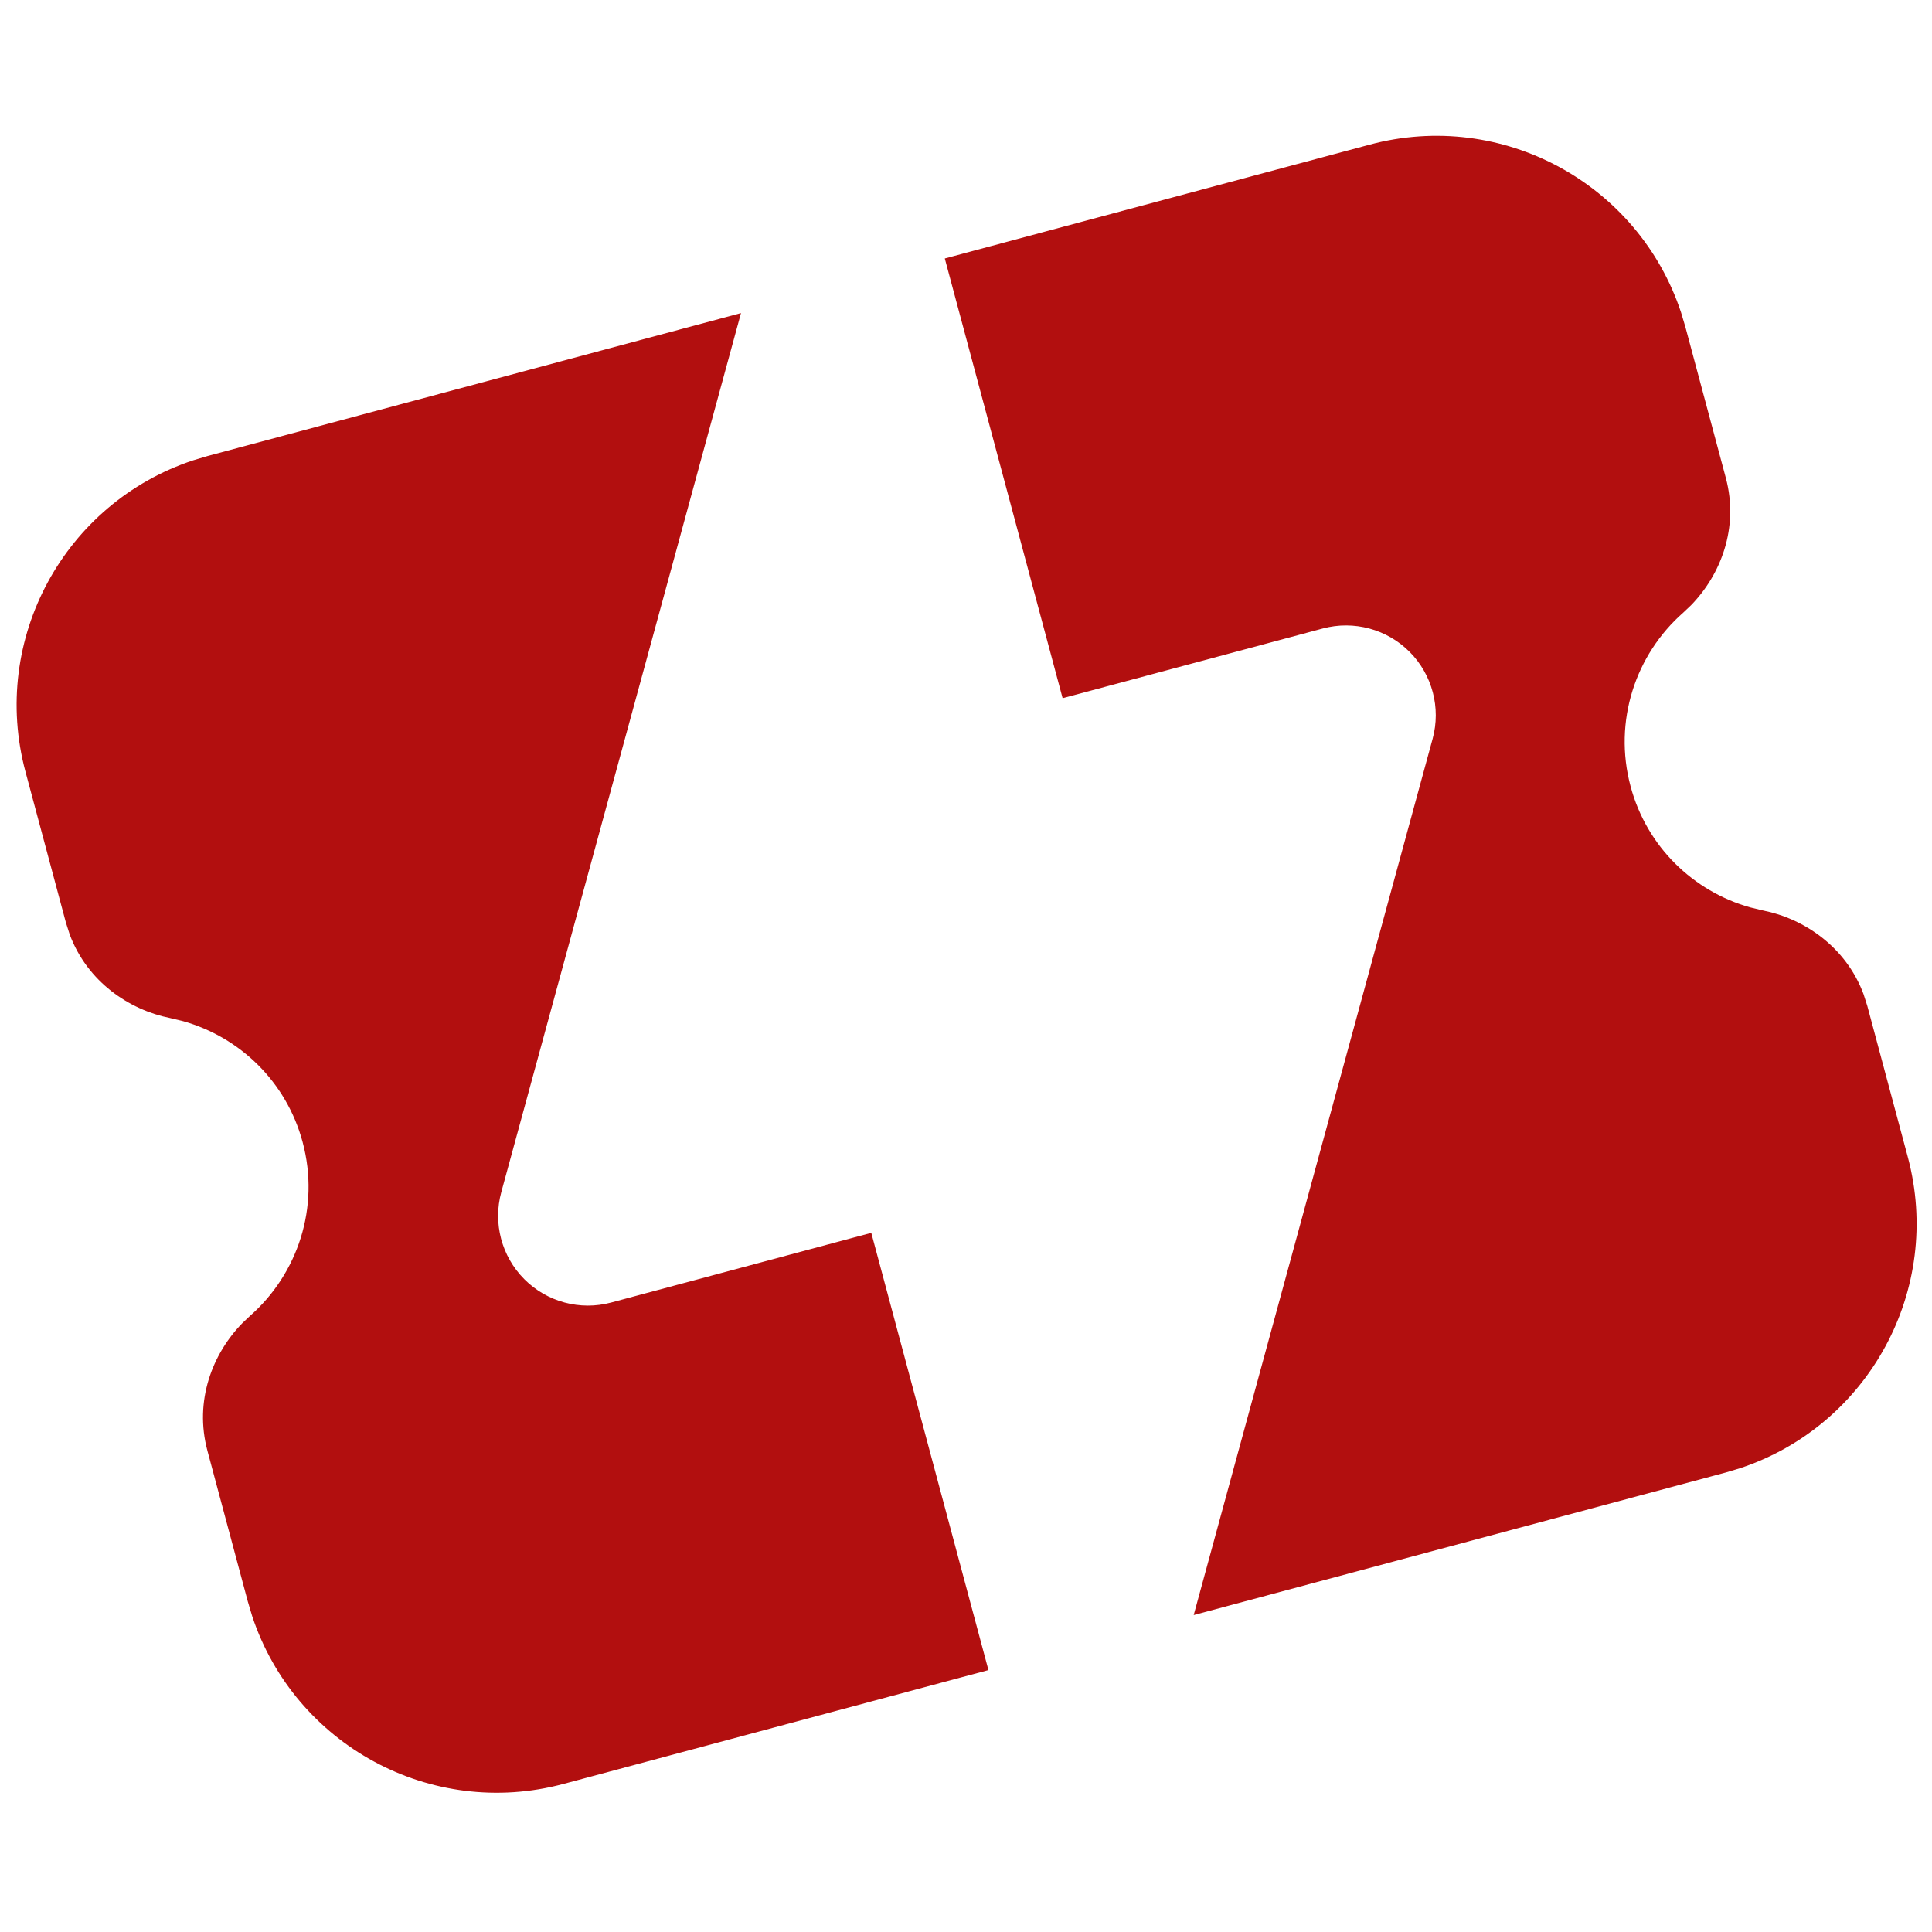 <svg width="843" height="843" viewBox="0 0 843 843" fill="none" xmlns="http://www.w3.org/2000/svg">
<path fill-rule="evenodd" clip-rule="evenodd" d="M323.32 136.614L90.642 198.96L84.308 200.854C28.163 219.44 -4.393 278.854 11.111 336.712L28.743 402.517L30.446 407.834C38.163 428.409 56.416 440.662 74.192 444.201L79.955 445.587C104.617 452.561 124.976 471.951 132.056 498.375C139.681 526.832 129.89 555.923 109.031 574.223L105.713 577.37C92.81 590.58 84.629 611.088 90.513 633.047L108.146 698.852L110.041 705.186C128.626 761.332 188.04 793.886 245.898 778.383L431.289 728.708L380.17 537.932L266.658 568.347C253.11 571.978 238.654 568.086 228.758 558.144C218.862 548.202 215.035 533.727 218.726 520.194L323.32 136.614ZM520.849 704.71L752.894 642.534L759.228 640.639C815.374 622.053 847.929 562.642 832.425 504.782L814.793 438.977L813.09 433.66C805.373 413.085 787.12 400.831 769.343 397.293L763.58 395.907C738.919 388.932 718.56 369.543 711.48 343.119C703.855 314.662 713.646 285.571 734.504 267.271L737.823 264.124C750.726 250.914 758.906 230.406 753.023 208.447L735.39 142.642L733.495 136.308C714.91 80.163 655.498 47.607 597.638 63.111L412.247 112.786L463.657 304.649L577.169 274.233C590.717 270.603 605.172 274.495 615.069 284.437C624.965 294.379 628.791 308.853 625.101 322.387L520.849 704.71Z" fill="#B20F0F"/>
</svg>

